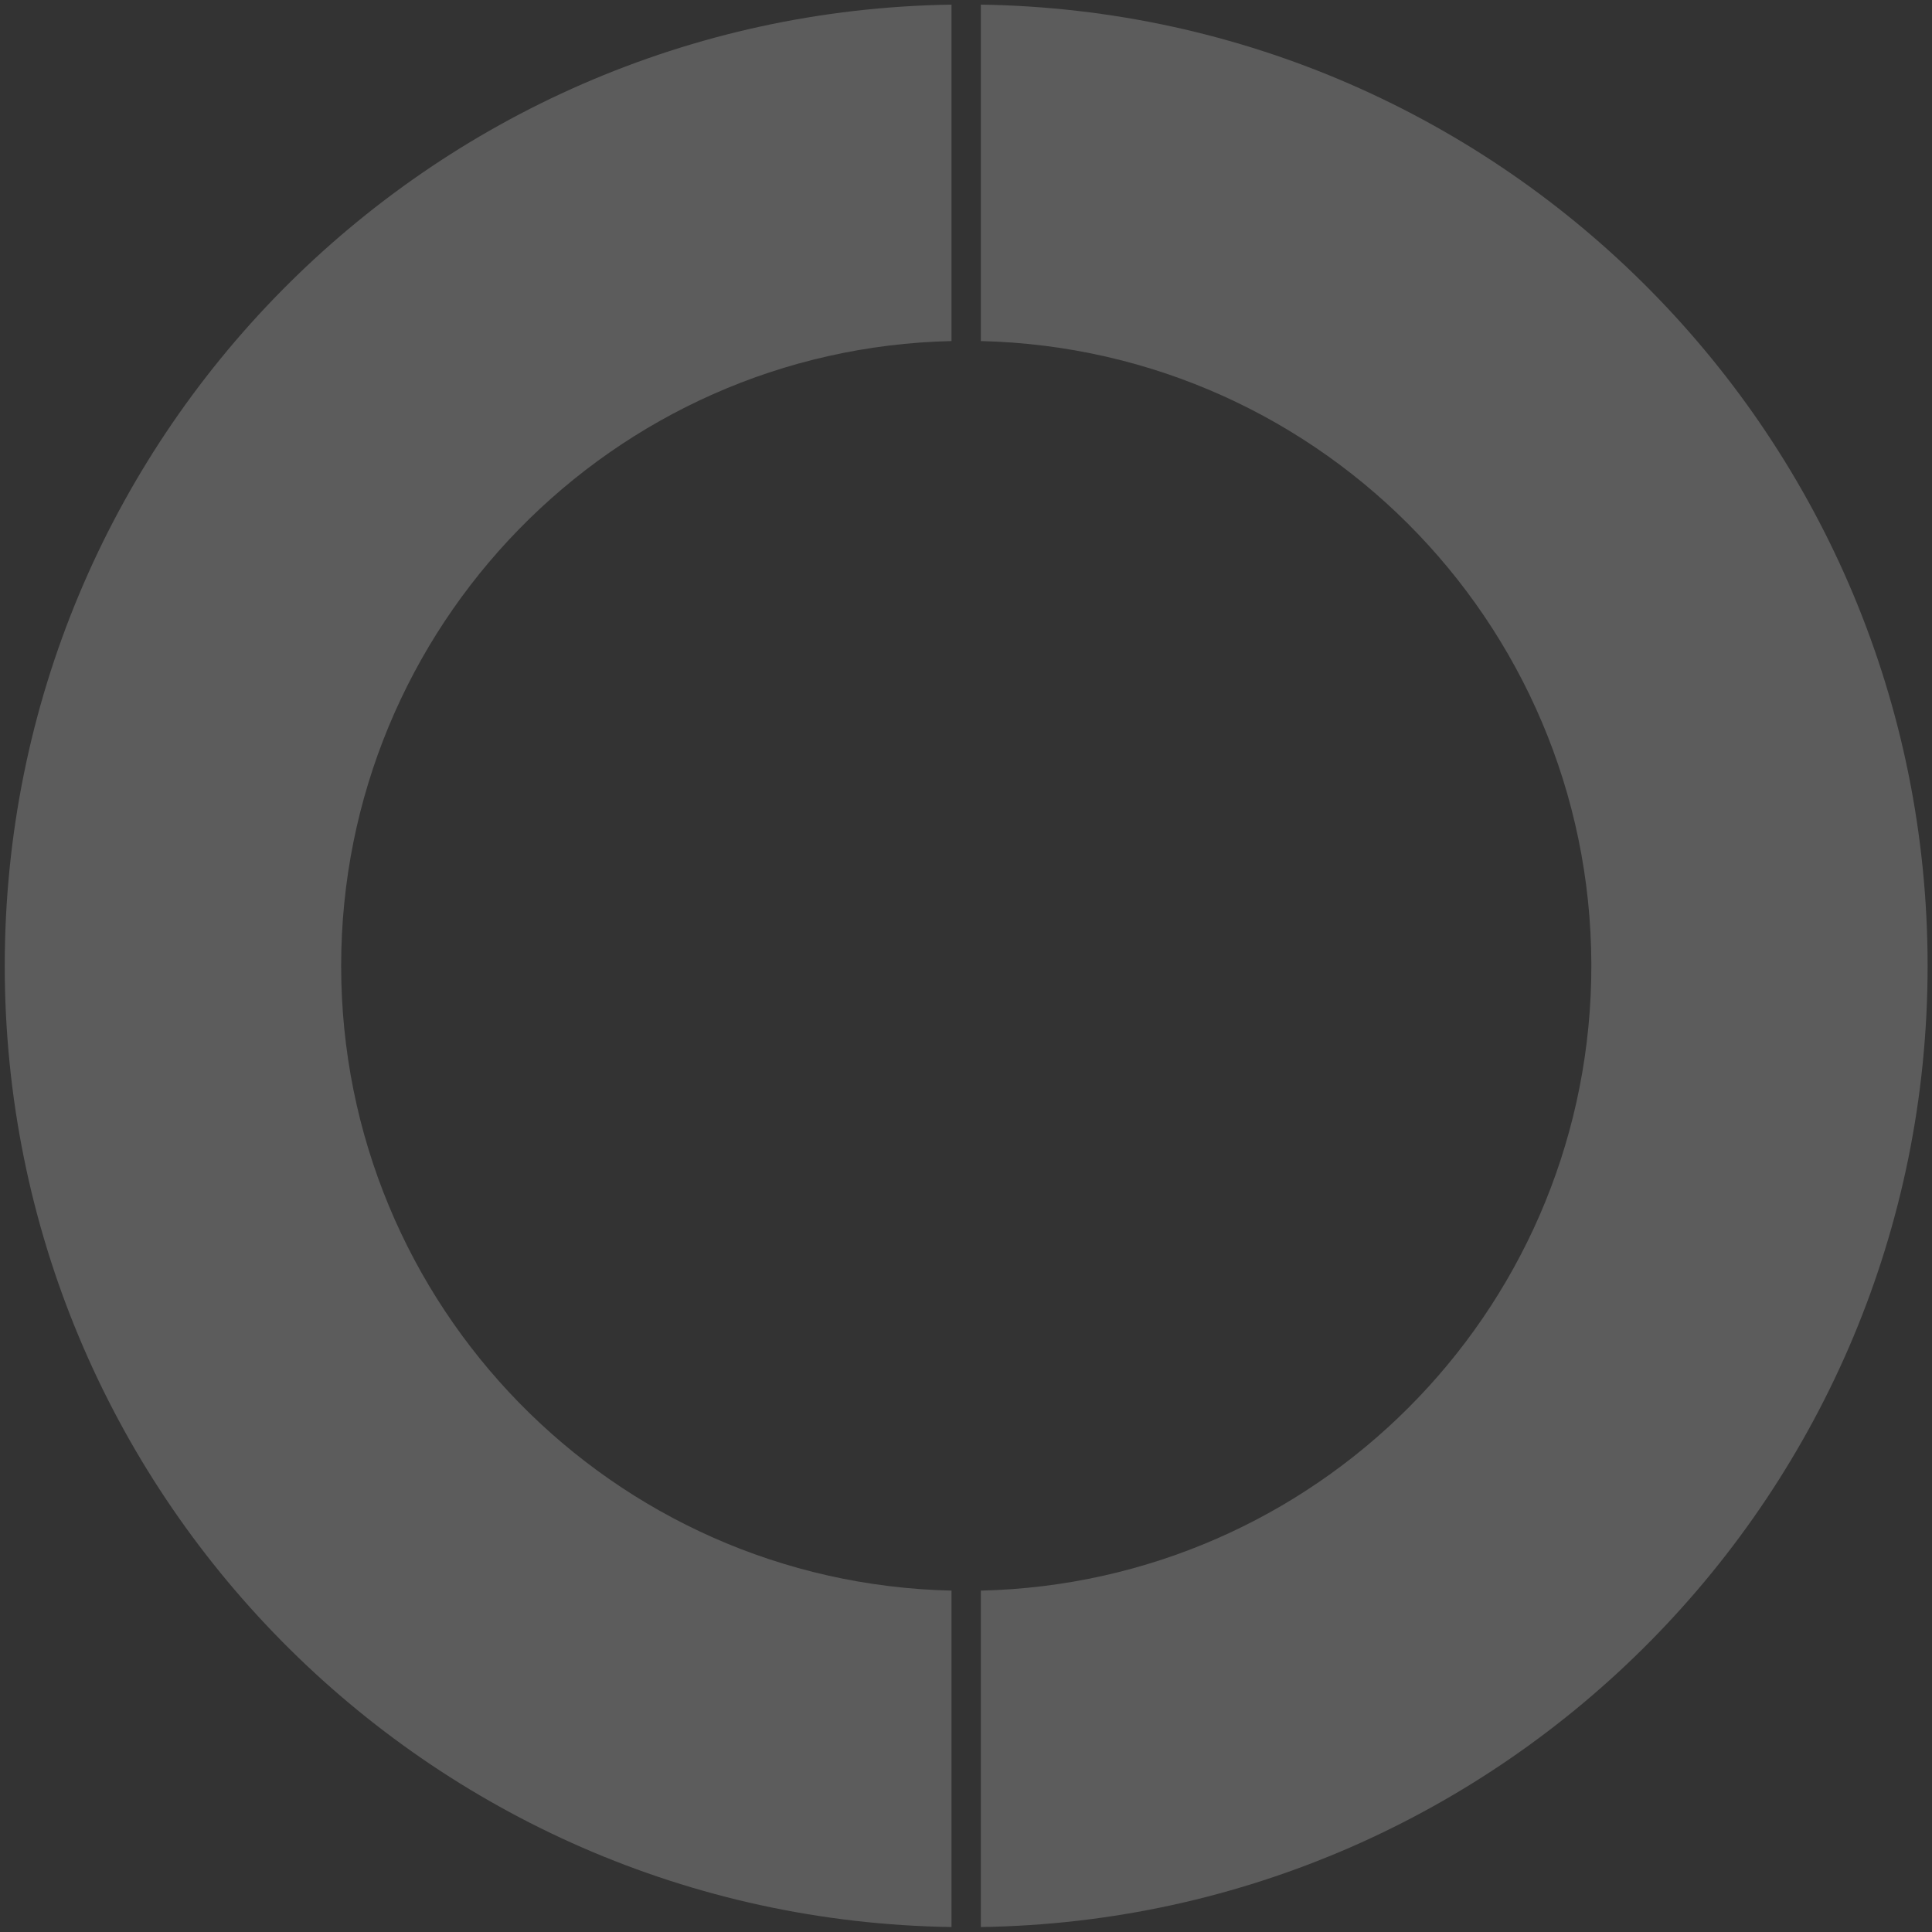 <?xml version="1.0" encoding="utf-8"?>
<!-- Generator: Adobe Illustrator 24.2.0, SVG Export Plug-In . SVG Version: 6.00 Build 0)  -->
<svg version="1.1" id="レイヤー_1" xmlns="http://www.w3.org/2000/svg" xmlns:xlink="http://www.w3.org/1999/xlink" x="0px"
	 y="0px" viewBox="0 0 402 402" style="enable-background:new 0 0 402 402;" xml:space="preserve">
<rect x="0" y="0" width="402" height="402" fill="#333333" stroke="none"/>
<style type="text/css">
	.st0{opacity:0.2;}
	.st1{fill:#FFFFFF;}
</style>
<g id="グループ_1017" transform="translate(-1823.213 -1724.034)" class="st0">
	<path id="パス_248" class="st1" d="M2224.3,1925c0-109.5-87.9-198.4-197-200v70c71.8,1.7,128.6,61.2,127,133
		c-1.6,69.5-57.5,125.4-127,127v70C2136.3,2123.4,2224.3,2034.5,2224.3,1925z"/>
	<path id="パス_249" class="st1" d="M1894.2,1925c0-70.6,56.4-128.4,127-130v-70c-109.1,1.6-197,90.5-197,200s87.9,198.4,197,200
		v-70C1950.6,2053.4,1894.2,1995.7,1894.2,1925z"/>
</g>
</svg>
